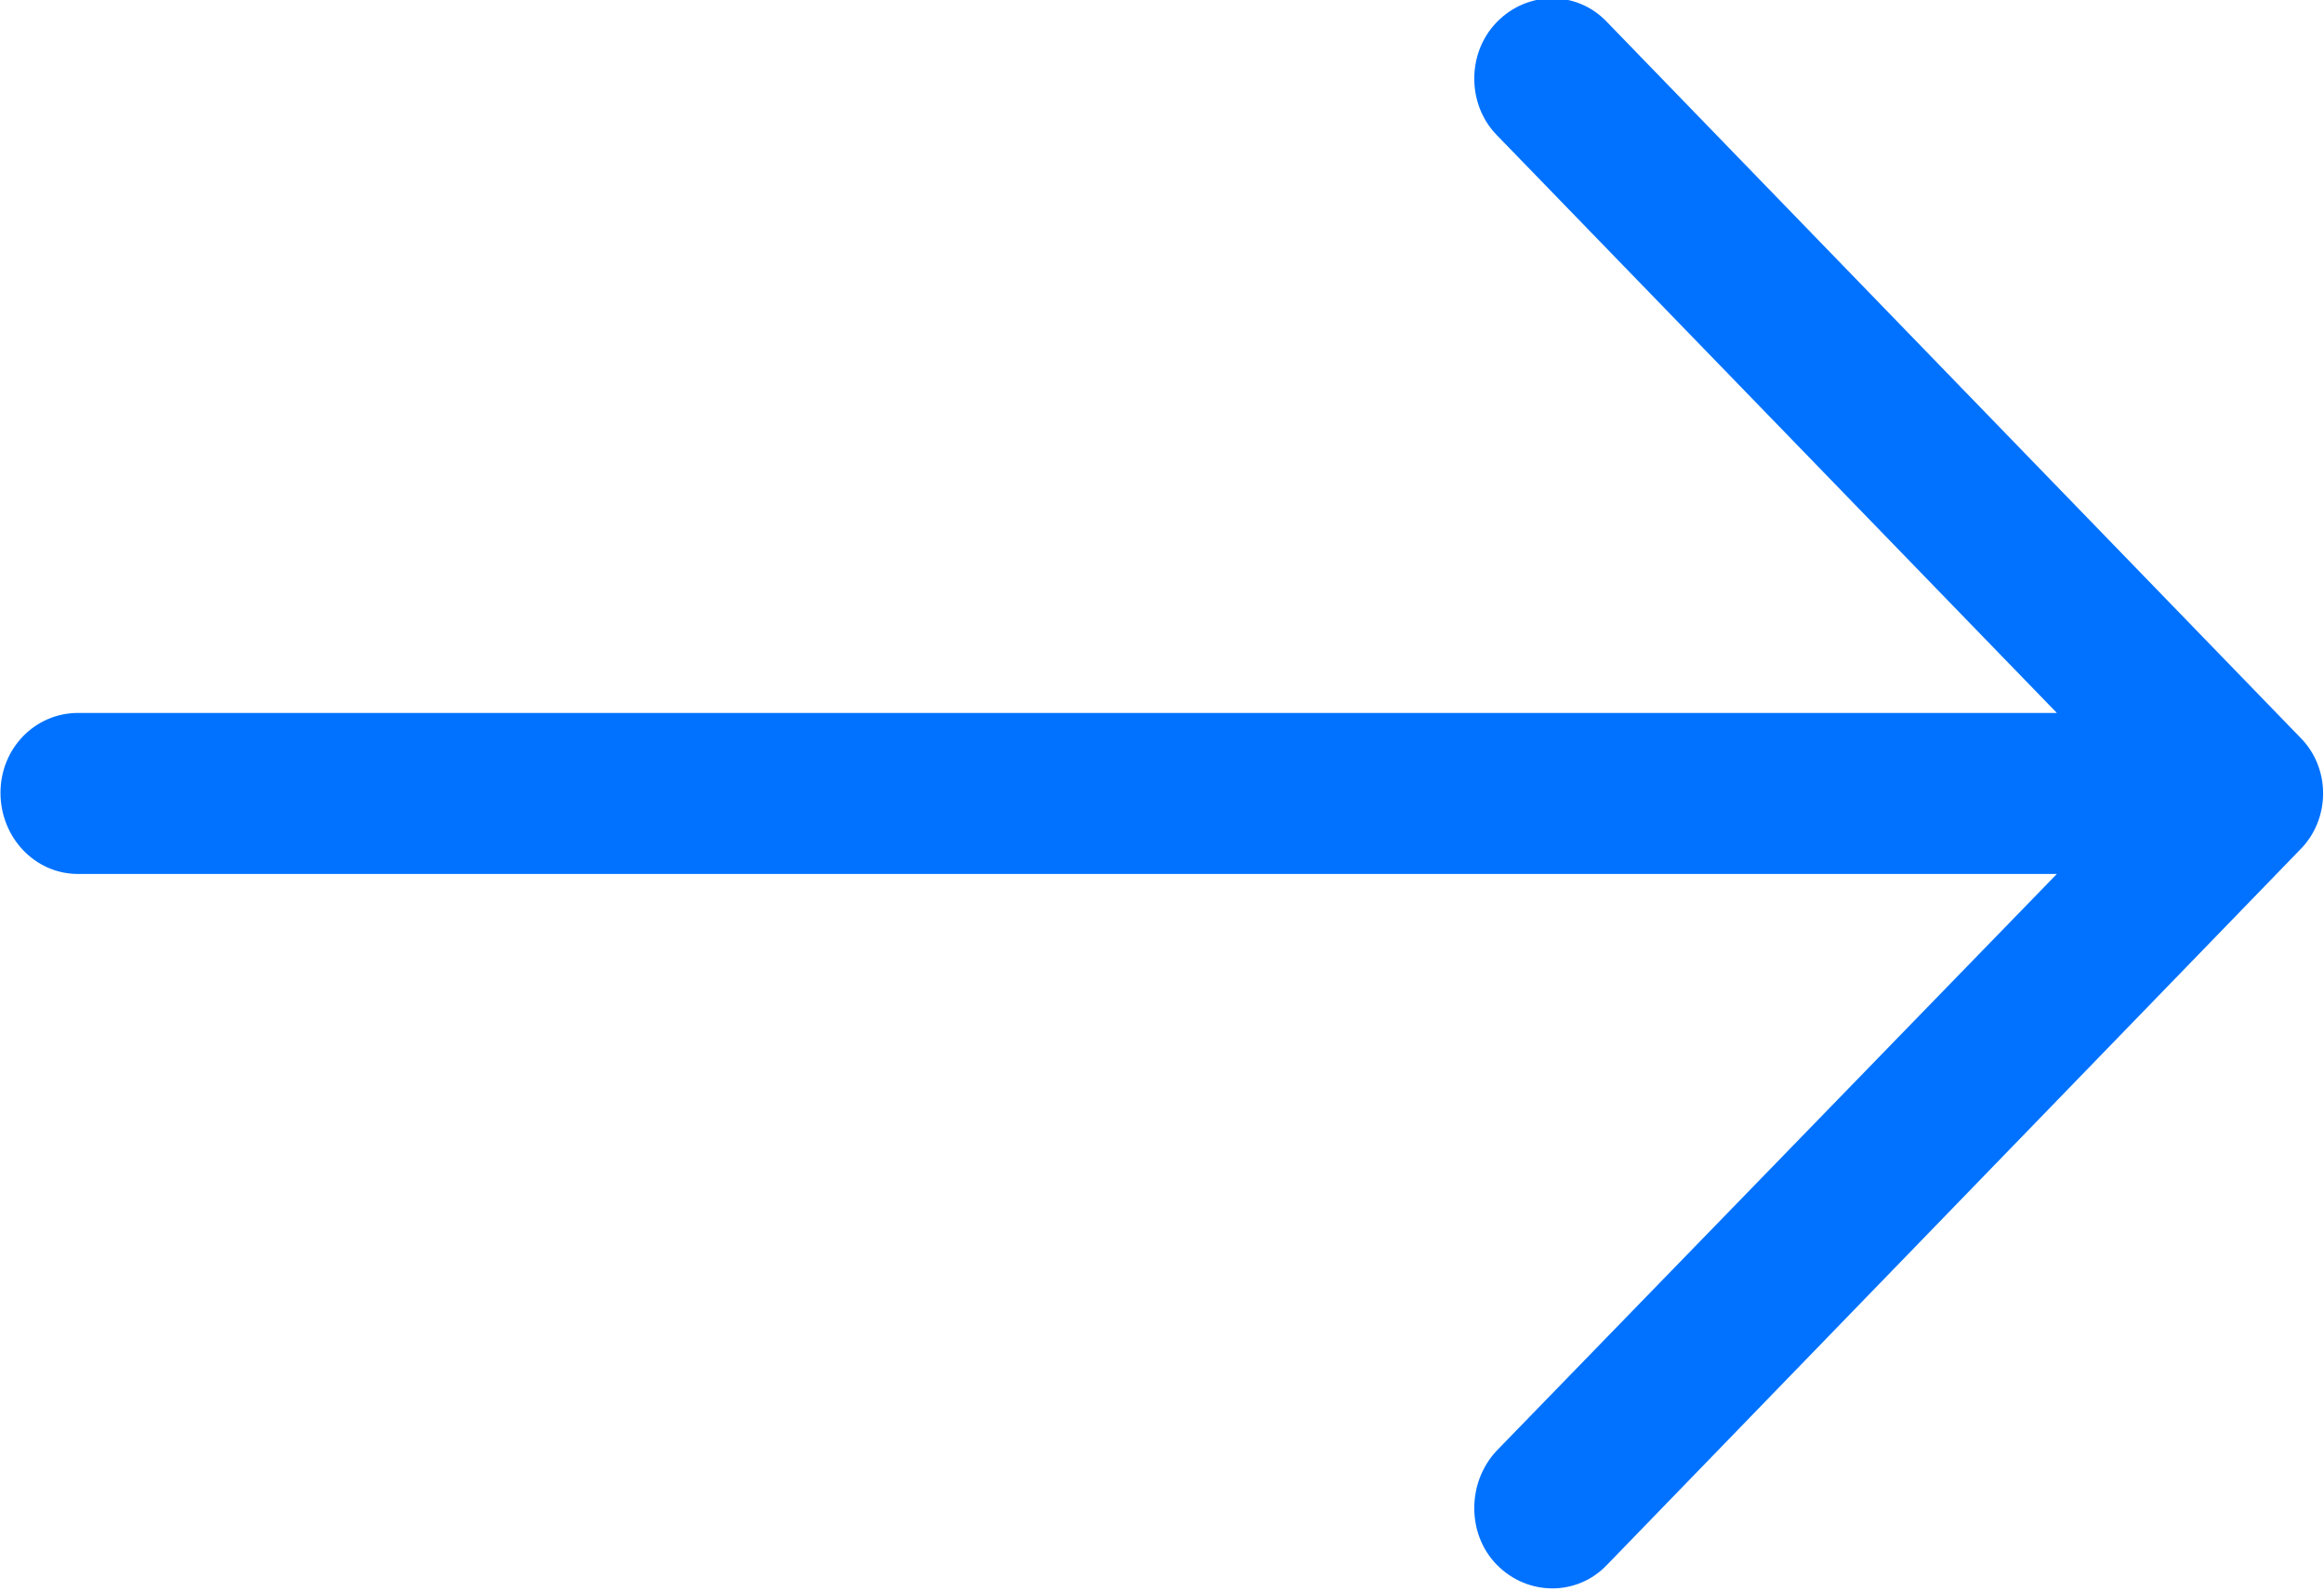 <svg xmlns="http://www.w3.org/2000/svg" xmlns:xlink="http://www.w3.org/1999/xlink" preserveAspectRatio="xMidYMid" width="19" height="13" viewBox="0 0 19 13">
  <defs>
    <style>

      .cls-2 {
        fill: #0072ff;
      }
    </style>
  </defs>
  <path d="M13.140,0.182 C12.895,-0.079 12.489,-0.079 12.236,0.182 C11.992,0.433 11.992,0.852 12.236,1.103 C12.236,1.103 16.816,5.827 16.816,5.827 C16.816,5.827 0.637,5.827 0.637,5.827 C0.284,5.828 0.004,6.118 0.004,6.480 C0.004,6.843 0.284,7.143 0.637,7.143 C0.637,7.143 16.816,7.143 16.816,7.143 C16.816,7.143 12.236,11.857 12.236,11.857 C11.992,12.117 11.992,12.538 12.236,12.788 C12.489,13.047 12.896,13.047 13.140,12.788 C13.140,12.788 18.803,6.946 18.803,6.946 C19.056,6.694 19.056,6.275 18.803,6.025 C18.803,6.025 13.140,0.182 13.140,0.182 Z" id="path-1" class="cls-2" fill-rule="evenodd"/>
</svg>
